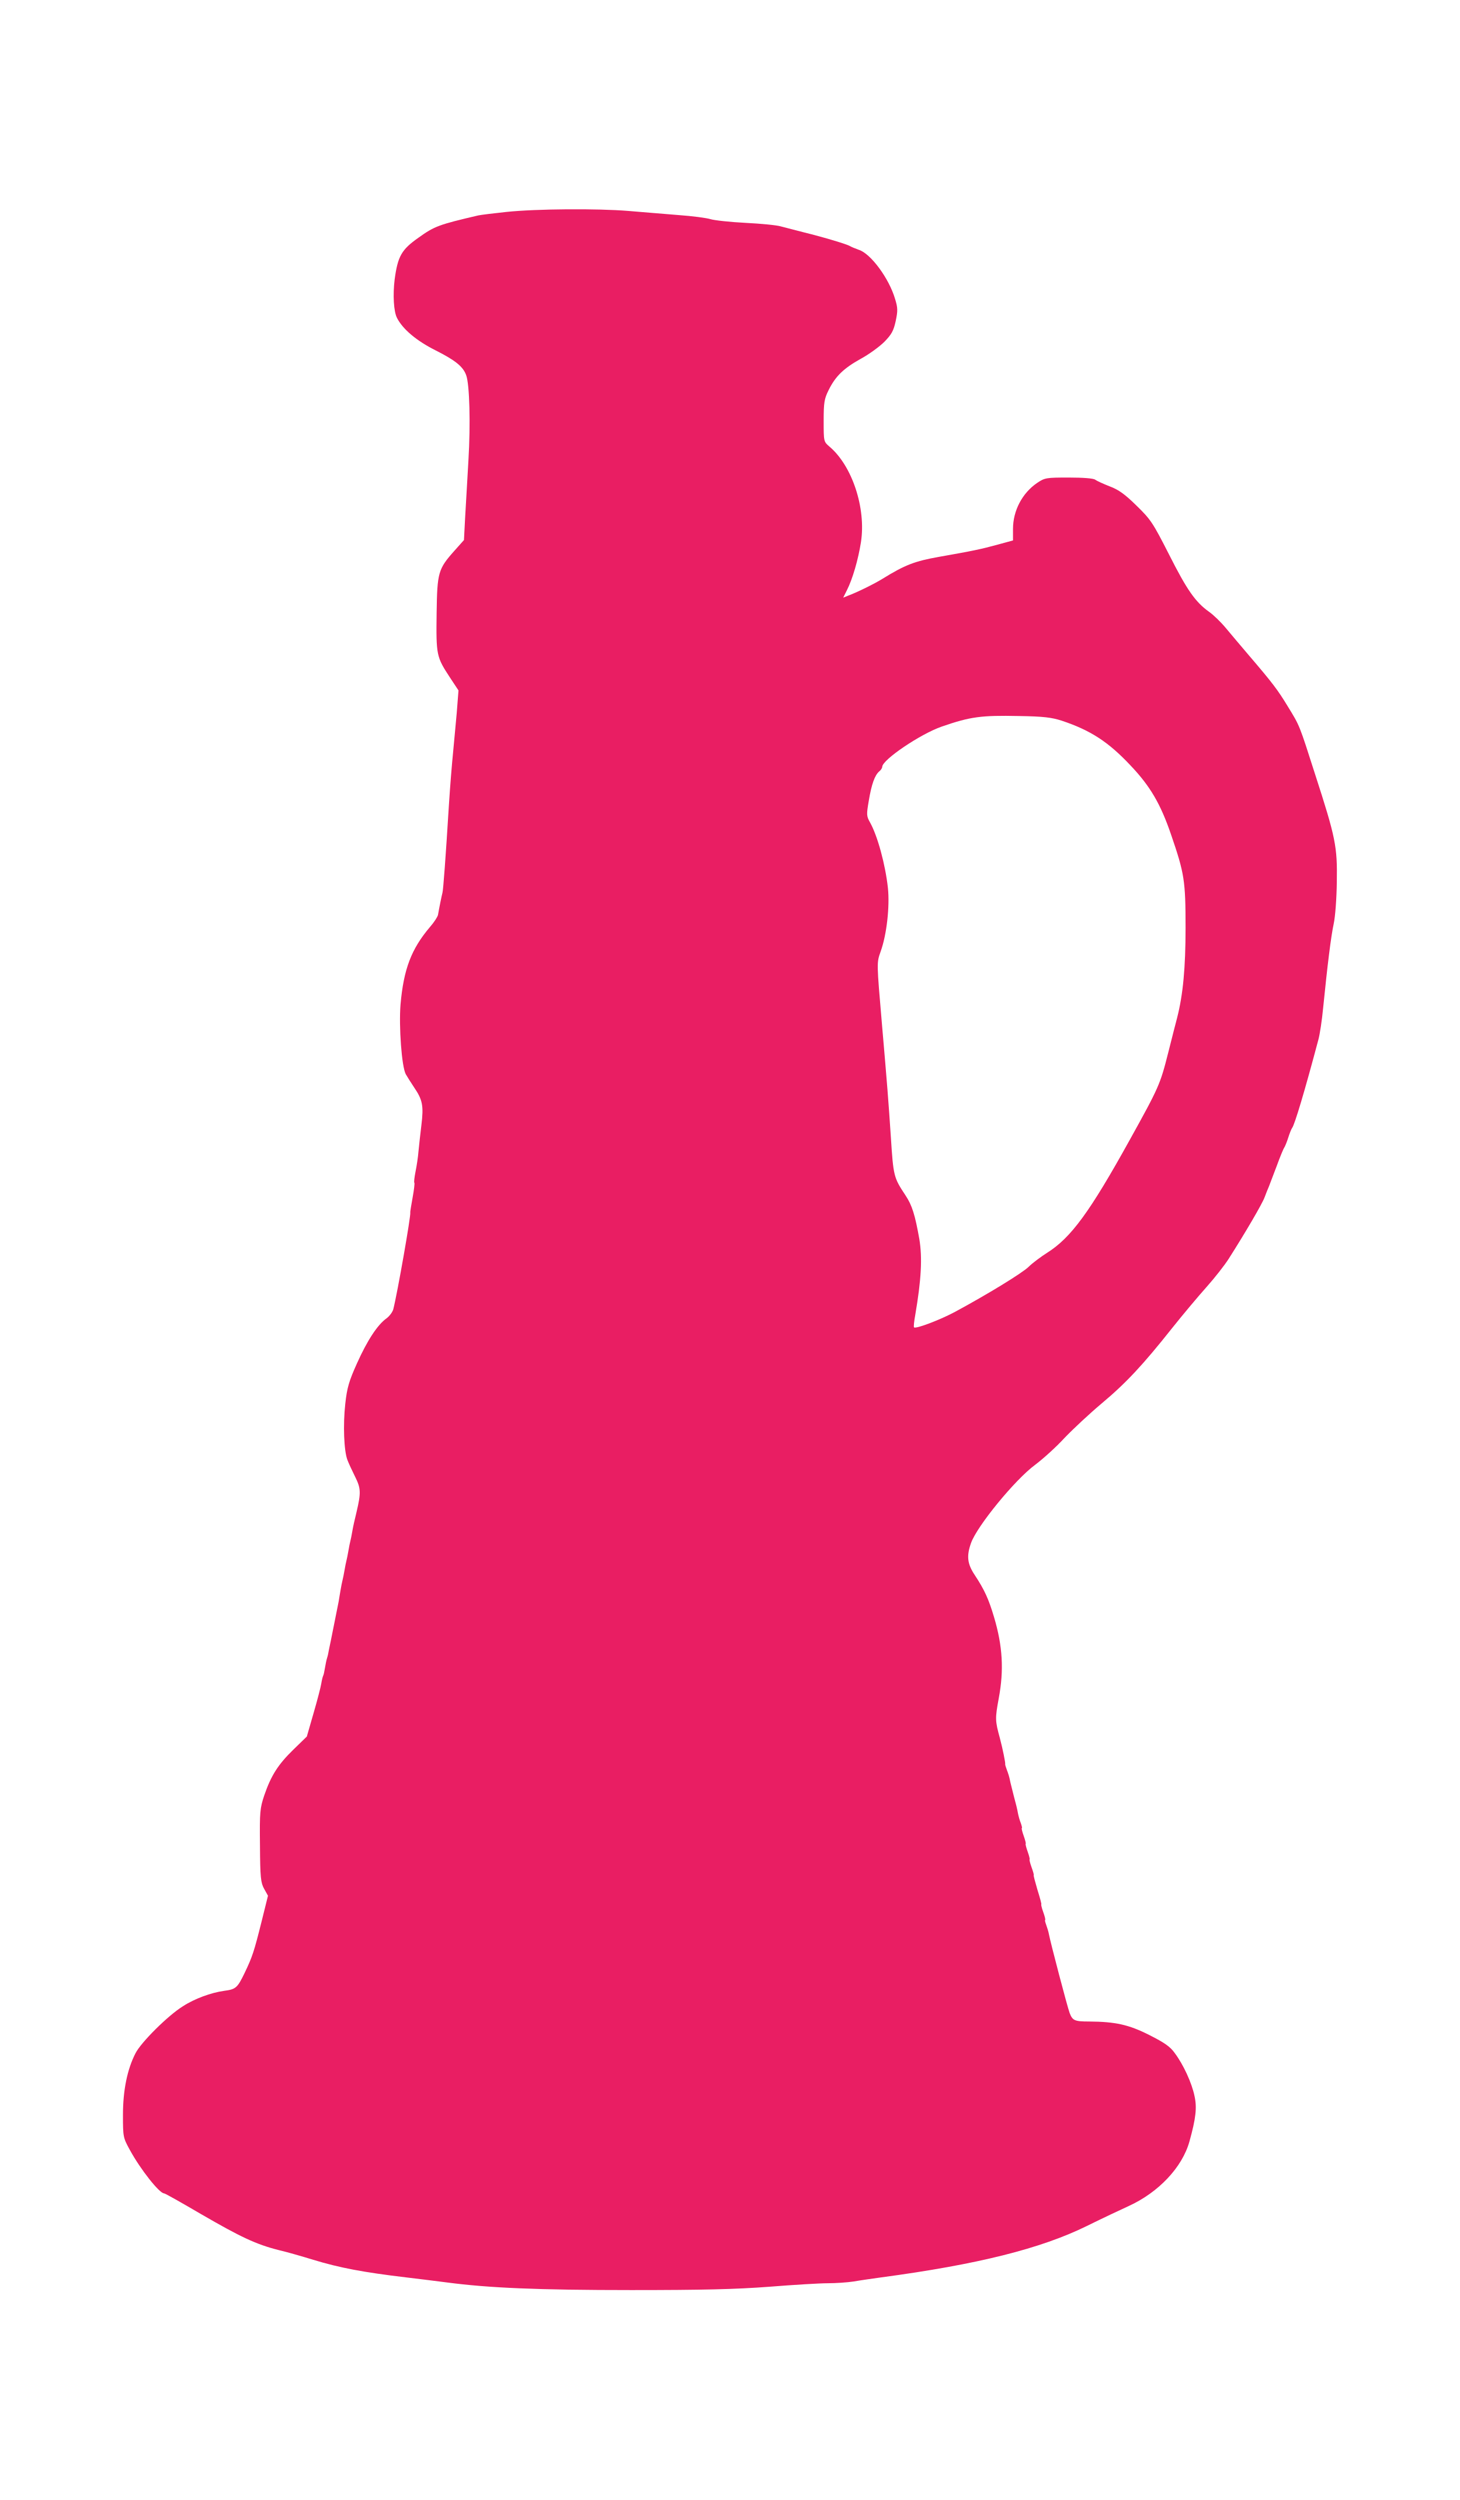 <?xml version="1.0" standalone="no"?>
<!DOCTYPE svg PUBLIC "-//W3C//DTD SVG 20010904//EN"
 "http://www.w3.org/TR/2001/REC-SVG-20010904/DTD/svg10.dtd">
<svg version="1.0" xmlns="http://www.w3.org/2000/svg"
 width="748pt" height="1280pt" viewBox="0 0 748 1280"
 preserveAspectRatio="xMidYMid meet">
<g transform="translate(0,1280) scale(0.1,-0.1)"
fill="#e91e63" stroke="none">
<path d="M2595 11715 c-66 -7 -131 -15 -145 -18 -201 -47 -224 -55 -306 -114
-87 -61 -106 -95 -122 -213 -10 -80 -5 -165 12 -198 30 -58 100 -117 198 -166
99 -50 140 -82 156 -126 18 -46 23 -252 12 -435 -6 -99 -13 -232 -17 -295 l-6
-115 -49 -55 c-83 -93 -88 -111 -91 -316 -3 -221 -1 -227 69 -334 l43 -65 -9
-115 c-6 -63 -14 -155 -19 -205 -5 -49 -15 -169 -21 -265 -17 -276 -29 -434
-33 -450 -4 -15 -17 -79 -23 -114 -2 -10 -20 -38 -41 -62 -96 -113 -135 -216
-151 -397 -9 -113 6 -319 27 -357 8 -14 27 -44 43 -68 43 -63 49 -94 37 -192
-6 -47 -12 -107 -15 -135 -2 -27 -9 -74 -15 -103 -6 -30 -9 -56 -6 -58 2 -3
-2 -37 -9 -75 -7 -39 -13 -74 -12 -77 4 -14 -66 -413 -87 -495 -4 -15 -20 -36
-35 -47 -46 -33 -98 -112 -151 -230 -41 -91 -51 -125 -60 -207 -12 -108 -7
-241 11 -288 6 -16 24 -55 39 -85 30 -60 31 -82 8 -180 -9 -36 -19 -81 -22
-100 -3 -19 -8 -42 -10 -50 -2 -8 -7 -31 -10 -50 -3 -19 -8 -42 -10 -50 -2 -8
-7 -31 -10 -50 -3 -19 -8 -42 -10 -50 -2 -8 -7 -31 -10 -50 -3 -19 -8 -46 -10
-60 -3 -14 -7 -36 -10 -50 -3 -14 -7 -36 -10 -50 -3 -14 -7 -36 -10 -50 -3
-14 -7 -36 -10 -50 -3 -14 -7 -35 -10 -48 -2 -13 -6 -31 -9 -40 -3 -9 -8 -32
-11 -51 -3 -19 -7 -37 -9 -40 -2 -3 -7 -22 -10 -41 -3 -19 -21 -88 -40 -153
l-34 -118 -69 -67 c-78 -76 -114 -132 -149 -234 -22 -66 -24 -84 -22 -257 1
-164 4 -190 21 -221 l20 -36 -32 -129 c-40 -160 -48 -183 -87 -265 -38 -79
-46 -85 -106 -93 -66 -9 -151 -40 -211 -79 -76 -47 -215 -185 -243 -241 -42
-82 -64 -189 -64 -316 0 -112 1 -116 35 -178 55 -101 152 -223 176 -223 5 0
90 -48 189 -106 202 -117 282 -155 397 -184 43 -10 123 -33 178 -50 135 -41
256 -64 475 -90 52 -6 147 -18 210 -26 213 -28 463 -39 945 -39 366 0 534 4
706 17 125 10 260 18 300 18 40 0 100 4 133 9 34 6 97 15 141 21 493 66 817
147 1053 263 81 40 177 85 212 101 155 70 277 199 314 332 33 119 39 173 26
232 -14 68 -57 161 -101 220 -24 34 -54 54 -131 93 -105 53 -173 68 -308 69
-75 0 -85 5 -100 44 -11 29 -98 360 -106 403 -2 12 -9 34 -14 48 -5 14 -8 25
-5 25 2 0 -2 18 -10 40 -8 22 -12 40 -10 40 2 0 -7 34 -20 75 -12 41 -21 75
-19 75 2 0 -3 18 -11 40 -8 22 -12 40 -10 40 2 0 -2 18 -10 40 -8 22 -12 40
-10 40 2 0 -2 18 -10 40 -8 22 -12 40 -10 40 3 0 0 11 -5 26 -6 14 -12 37 -15
52 -2 15 -12 54 -21 87 -8 33 -18 70 -20 82 -2 12 -9 35 -15 50 -6 16 -10 29
-9 31 2 5 -13 79 -27 132 -25 91 -25 101 -6 205 27 144 20 267 -24 415 -28 94
-49 140 -99 216 -38 57 -43 97 -19 164 31 87 225 324 328 400 40 30 108 91
151 138 44 46 130 126 192 178 124 104 209 195 359 384 55 69 134 163 176 210
42 47 93 112 114 145 86 135 172 282 184 315 7 19 17 44 22 55 4 11 22 58 40
105 17 47 35 90 39 95 4 6 13 28 20 50 7 22 16 45 20 50 13 16 66 194 134 450
8 28 19 102 25 165 22 219 40 365 54 430 8 36 15 131 16 215 3 181 -6 226
-111 550 -82 256 -78 247 -140 348 -51 84 -78 120 -198 260 -41 48 -95 112
-120 142 -25 30 -63 67 -86 83 -70 50 -113 112 -204 292 -83 163 -94 180 -167
251 -59 58 -92 82 -138 99 -33 13 -66 28 -74 34 -8 7 -63 11 -135 11 -116 0
-123 -1 -163 -28 -76 -52 -123 -142 -123 -235 l0 -59 -77 -21 c-88 -24 -126
-32 -302 -63 -124 -22 -174 -41 -289 -112 -40 -25 -131 -70 -175 -86 l-27 -11
19 38 c29 57 58 157 72 246 27 174 -45 392 -162 490 -29 25 -29 26 -29 131 0
95 3 113 26 159 35 70 76 110 164 159 41 22 96 62 121 87 37 38 47 56 58 106
11 52 11 68 -3 113 -31 106 -125 233 -186 252 -19 7 -39 15 -45 19 -14 9 -133
45 -235 70 -47 12 -101 26 -120 31 -19 6 -100 14 -180 18 -80 4 -161 13 -180
19 -19 6 -93 16 -165 21 -71 6 -186 15 -255 21 -160 13 -470 11 -625 -5z
m2845 -2605 c147 -49 238 -108 351 -228 102 -107 155 -198 209 -356 68 -198
74 -235 74 -476 0 -205 -13 -342 -43 -460 -5 -19 -26 -100 -46 -180 -41 -162
-47 -176 -198 -448 -204 -368 -300 -499 -422 -576 -33 -21 -76 -53 -95 -72
-34 -33 -213 -142 -376 -230 -76 -41 -202 -89 -211 -80 -3 2 0 30 6 63 31 181
37 293 21 389 -22 124 -37 173 -71 224 -60 91 -62 96 -75 300 -12 181 -19 271
-45 570 -28 327 -28 319 -7 379 31 86 47 230 37 325 -13 119 -53 267 -92 336
-18 32 -18 40 -6 110 14 85 31 131 53 150 9 7 16 18 16 24 0 36 197 169 305
206 147 51 203 58 395 54 126 -2 167 -7 220 -24z"/>
</g>
</svg>
